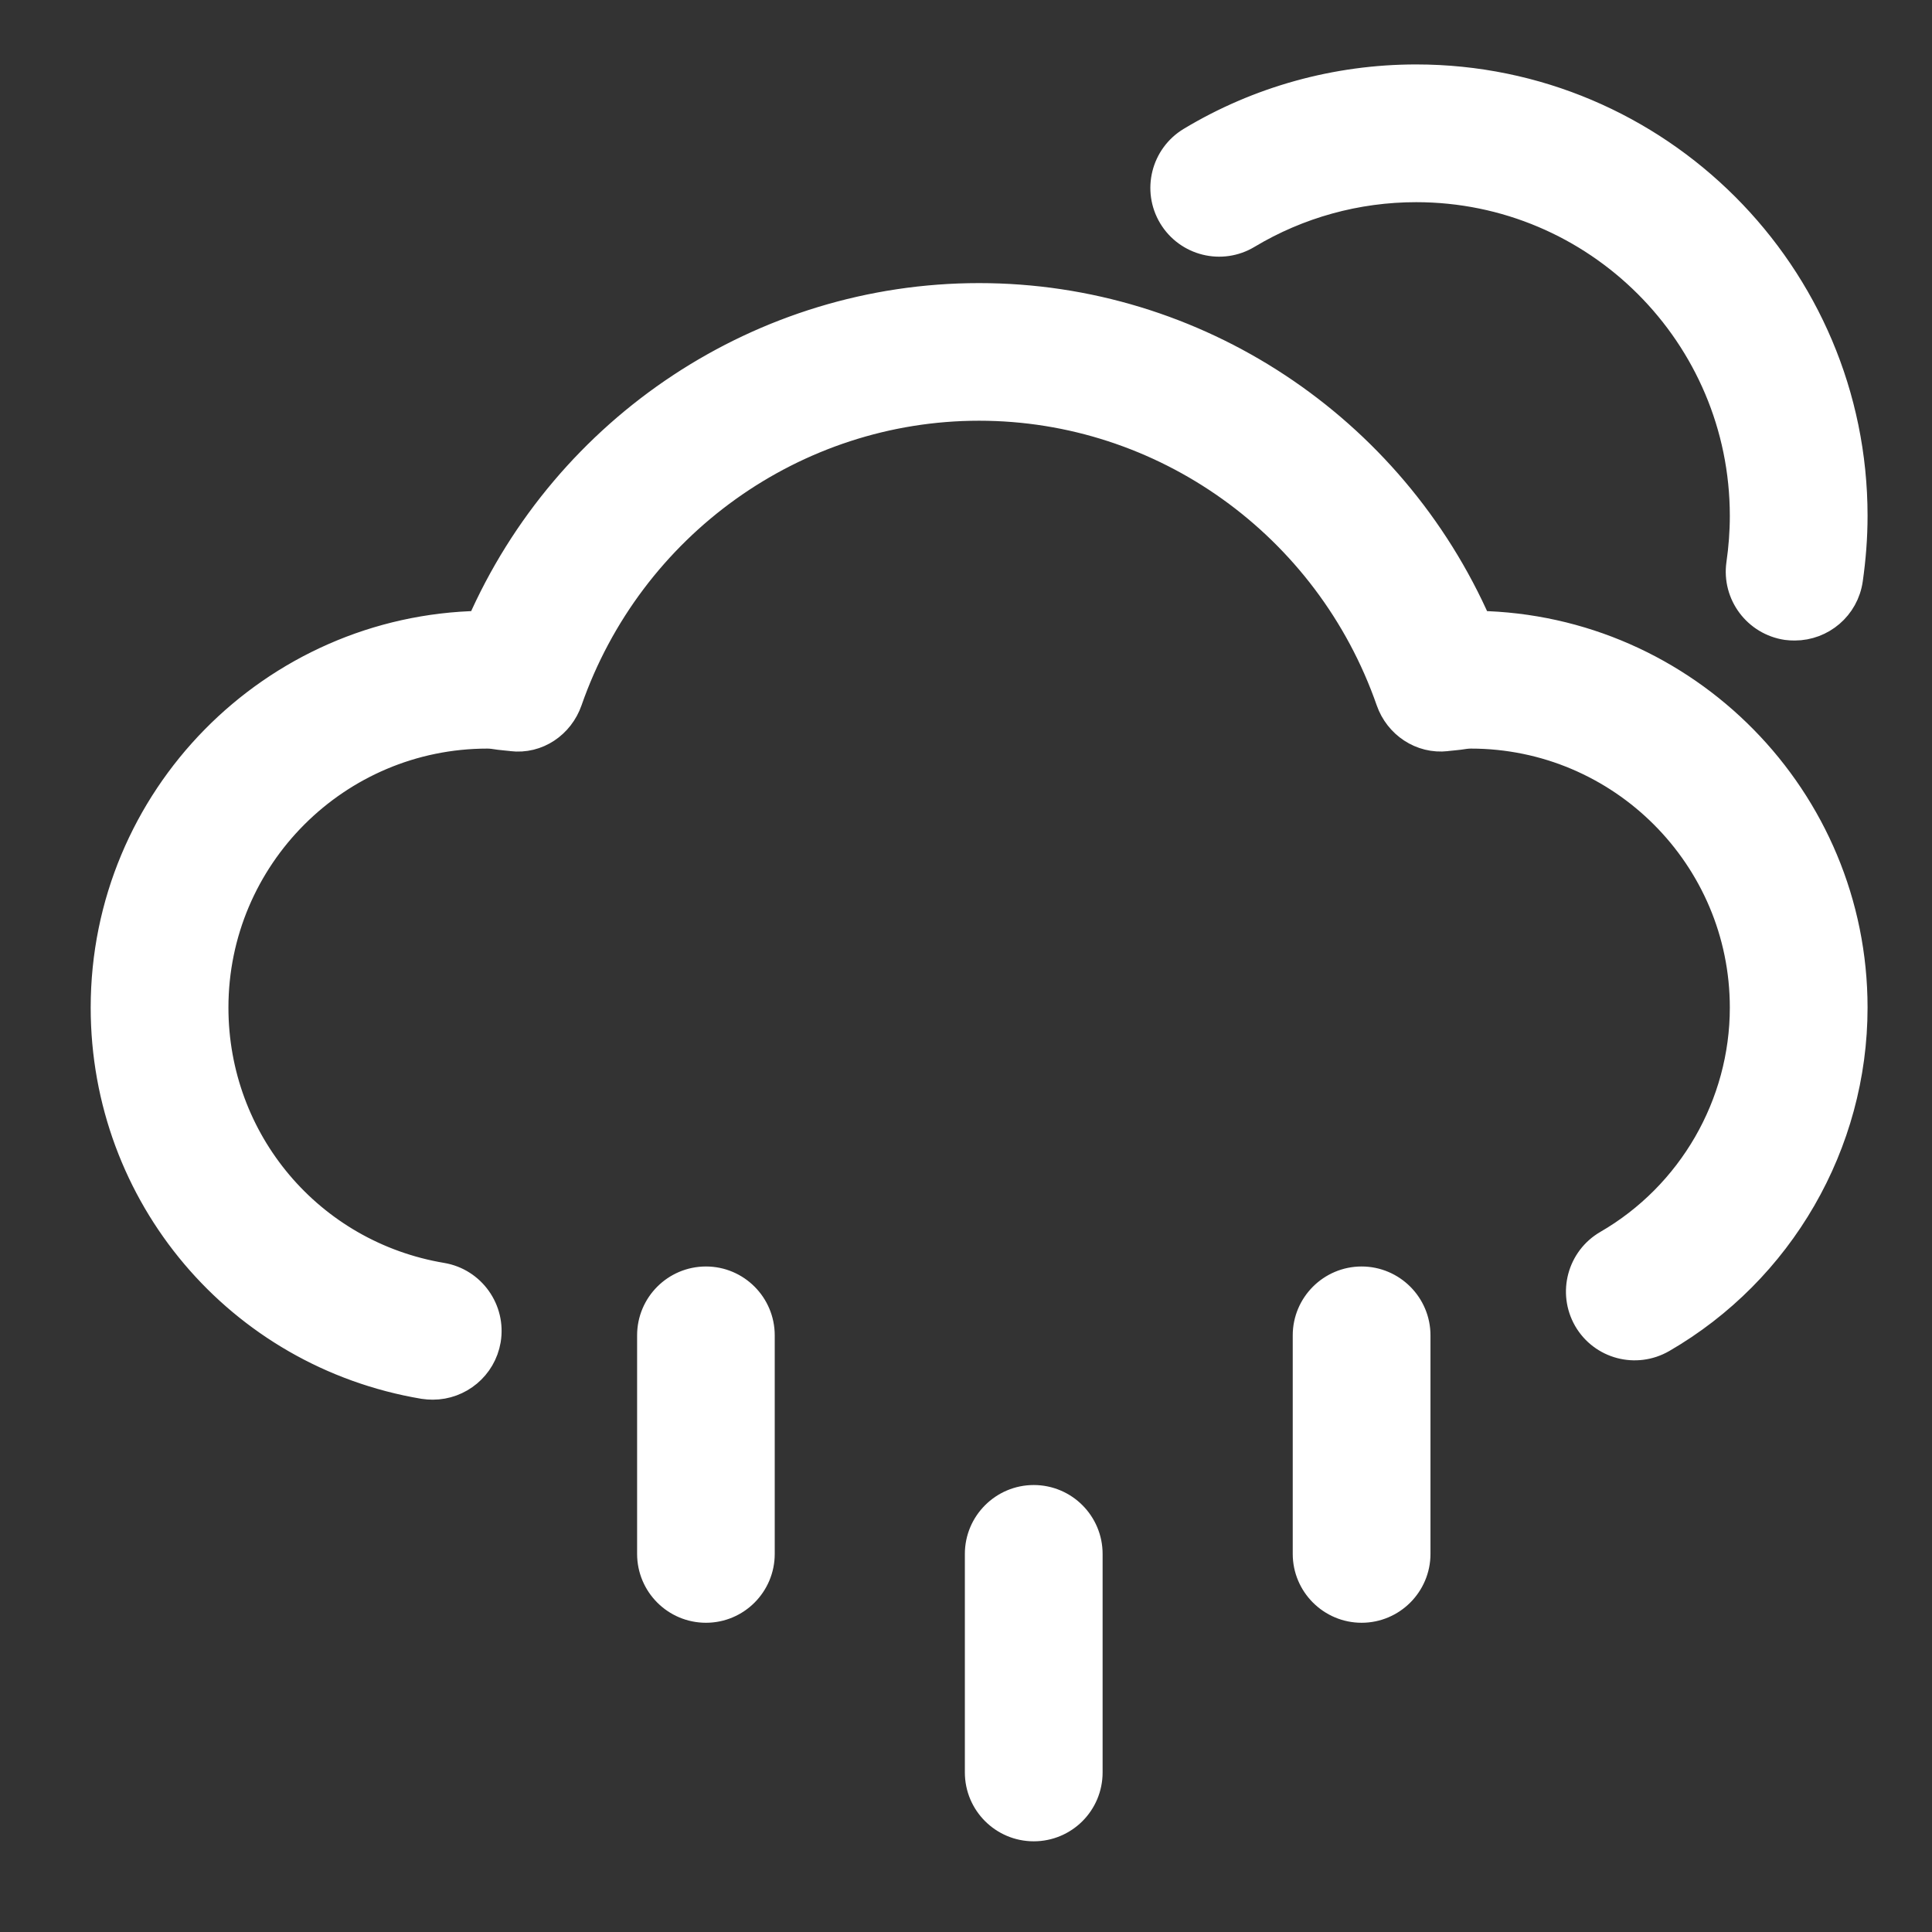 <?xml version="1.0" encoding="UTF-8"?>
<svg width="17px" height="17px" viewBox="0 0 17 17" version="1.1" xmlns="http://www.w3.org/2000/svg" xmlns:xlink="http://www.w3.org/1999/xlink">
    <rect x="0" y="0" width="17" height="17" fill="#333333" stroke="none"/>
    <title>Combined Shape</title>
    <g id="Designs" stroke="none" stroke-width="1" fill="none" fill-rule="evenodd">
        <g id="Projects-Full" transform="translate(-543, -340)" fill="#FFF" stroke="#FFF" stroke-width="0.25">
            <g id="Group-3" transform="translate(517, 94)">
                <g id="Group-13" transform="translate(20, 239)">
                    <path d="M15.096,20.192 C15.362,20.192 15.577,20.408 15.577,20.673 L15.577,20.673 L15.577,22.596 C15.577,22.862 15.362,23.077 15.096,23.077 C14.831,23.077 14.615,22.862 14.615,22.596 L14.615,22.596 L14.615,20.673 C14.615,20.408 14.831,20.192 15.096,20.192 Z M12.212,18.269 C12.477,18.269 12.692,18.485 12.692,18.75 L12.692,18.75 L12.692,20.673 C12.692,20.938 12.477,21.154 12.212,21.154 C11.946,21.154 11.731,20.938 11.731,20.673 L11.731,20.673 L11.731,18.75 C11.731,18.485 11.946,18.269 12.212,18.269 Z M17.981,18.269 C18.246,18.269 18.462,18.485 18.462,18.75 L18.462,18.75 L18.462,20.673 C18.462,20.938 18.246,21.154 17.981,21.154 C17.716,21.154 17.5,20.938 17.5,20.673 L17.5,20.673 L17.5,18.75 C17.5,18.485 17.716,18.269 17.981,18.269 Z M14.615,9.616 C16.523,9.616 18.241,10.76 19.003,12.5 C20.831,12.533 22.308,14.03 22.308,15.866 C22.308,17.063 21.664,18.179 20.625,18.78 C20.394,18.913 20.101,18.835 19.968,18.605 C19.836,18.374 19.915,18.081 20.144,17.948 C20.886,17.519 21.346,16.721 21.346,15.866 C21.346,14.54 20.267,13.462 18.942,13.462 C18.909,13.462 18.877,13.467 18.844,13.472 C18.838,13.472 18.736,13.485 18.728,13.485 C18.507,13.51 18.304,13.372 18.232,13.165 C17.692,11.617 16.239,10.577 14.615,10.577 C12.992,10.577 11.539,11.617 10.999,13.165 C10.927,13.372 10.727,13.512 10.503,13.485 C10.495,13.485 10.393,13.472 10.387,13.472 C10.354,13.467 10.322,13.462 10.289,13.462 C8.963,13.462 7.885,14.54 7.885,15.866 C7.885,17.044 8.727,18.041 9.888,18.236 C10.149,18.28 10.326,18.529 10.282,18.791 C10.242,19.025 10.039,19.191 9.808,19.191 C9.782,19.191 9.755,19.189 9.728,19.185 C8.103,18.911 6.923,17.515 6.923,15.866 C6.923,14.03 8.4,12.533 10.228,12.5 C10.989,10.76 12.708,9.616 14.615,9.616 Z M18.461,7.692 C20.582,7.692 22.308,9.417 22.308,11.539 C22.308,11.729 22.293,11.915 22.267,12.098 C22.233,12.339 22.027,12.511 21.792,12.511 C21.769,12.511 21.746,12.51 21.723,12.507 C21.46,12.468 21.278,12.225 21.315,11.963 C21.335,11.824 21.346,11.683 21.346,11.539 C21.346,9.947 20.053,8.654 18.461,8.654 C17.936,8.654 17.423,8.796 16.976,9.064 C16.748,9.202 16.453,9.128 16.316,8.901 C16.179,8.673 16.253,8.378 16.48,8.241 C17.076,7.882 17.761,7.692 18.461,7.692 Z" id="Combined-Shape"></path>
                </g>
            </g>
        </g>
    </g>
</svg>